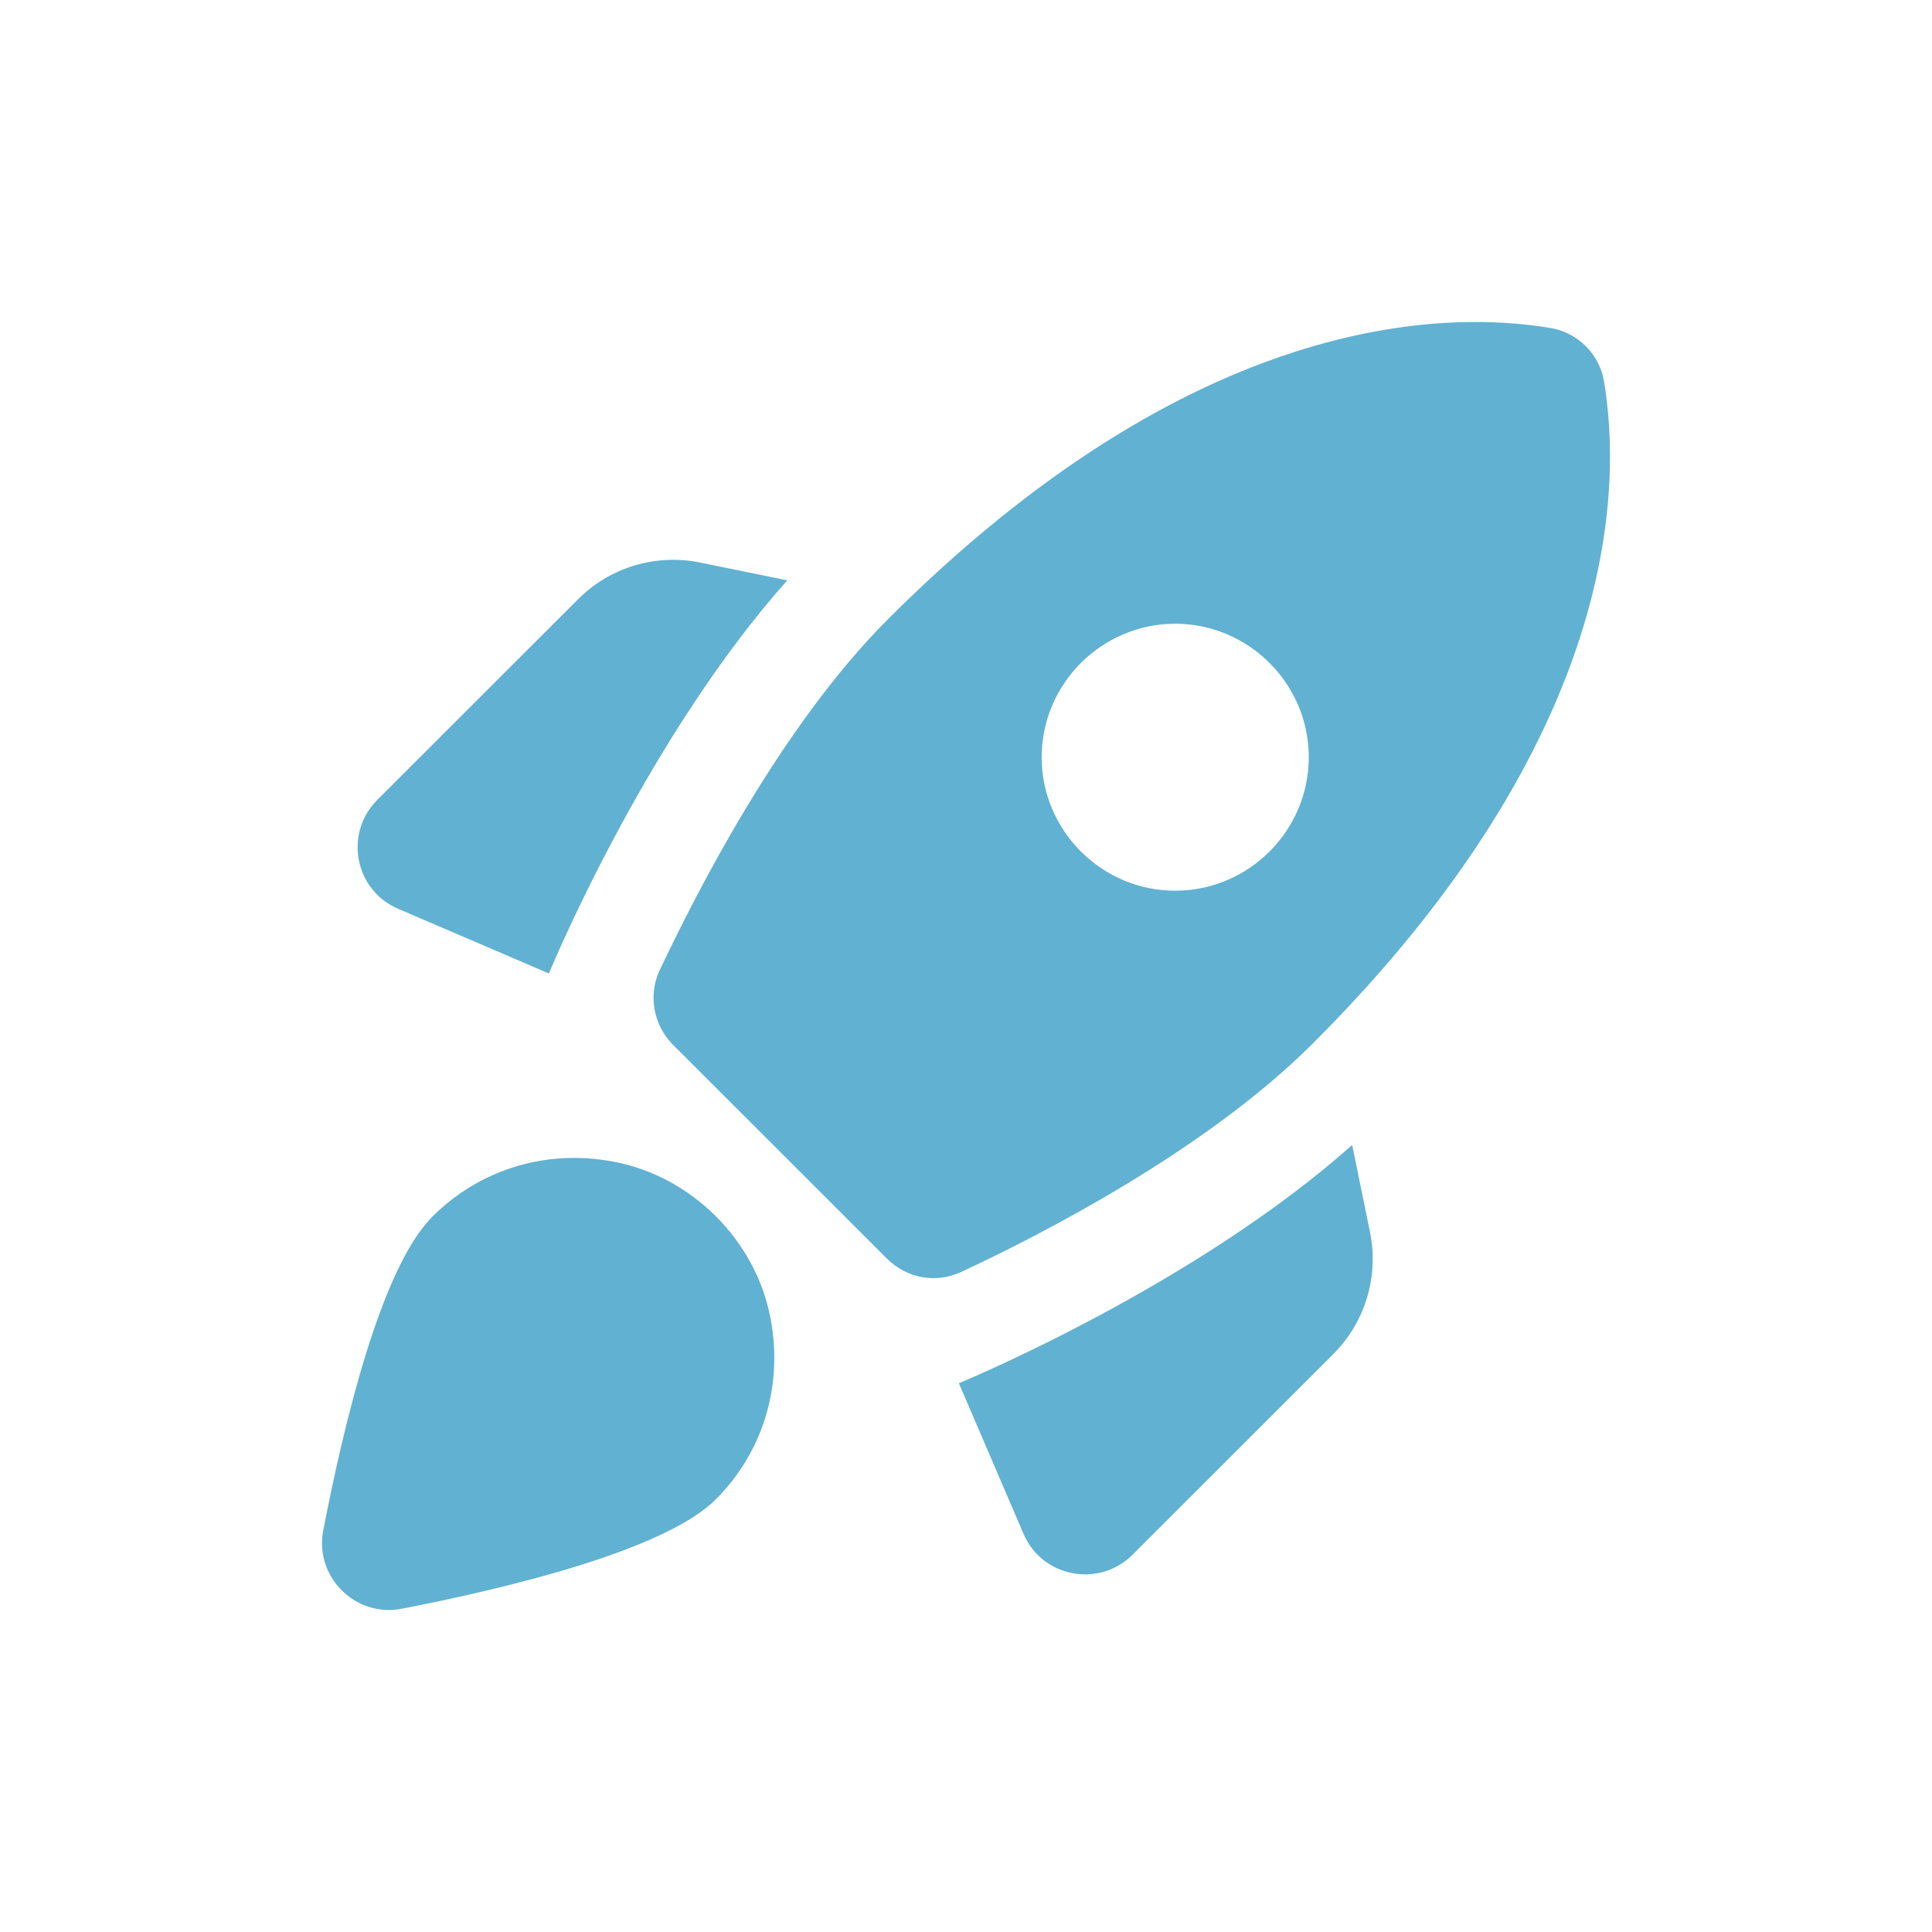 <svg width="72" height="72" viewBox="0 0 72 72" fill="none" xmlns="http://www.w3.org/2000/svg">
<path d="M29.339 21.628C24.262 27.324 20.778 35.507 20.455 36.278L14.831 33.865C13.213 33.169 12.815 31.055 14.059 29.811L21.55 22.325C22.719 21.156 24.412 20.634 26.054 20.957L29.339 21.628ZM33.047 46.898C33.793 47.645 34.888 47.844 35.834 47.396C38.72 46.053 44.917 42.894 48.923 38.89C60.345 27.473 60.445 18.171 59.773 14.192C59.599 13.197 58.802 12.401 57.807 12.227C53.825 11.555 44.519 11.655 33.096 23.071C29.09 27.076 25.954 33.269 24.586 36.154C24.138 37.099 24.362 38.218 25.084 38.939L33.047 46.898ZM50.391 42.67C44.693 47.744 36.506 51.226 35.734 51.55L38.148 57.171C38.845 58.787 40.96 59.185 42.204 57.942L49.695 50.455C50.864 49.286 51.387 47.595 51.063 45.953L50.391 42.67ZM28.717 49.137C29.214 51.773 28.343 54.211 26.676 55.877C24.76 57.792 18.812 59.21 14.955 59.956C13.238 60.279 11.72 58.762 12.044 57.046C12.79 53.191 14.184 47.247 16.125 45.331C17.792 43.665 20.231 42.795 22.869 43.292C25.78 43.839 28.169 46.227 28.717 49.137ZM38.82 28.22C38.82 25.484 41.059 23.245 43.797 23.245C46.534 23.245 48.774 25.484 48.774 28.22C48.774 30.956 46.534 33.194 43.797 33.194C41.059 33.194 38.82 30.956 38.82 28.22Z" fill="#61B1D2"/>
</svg>
